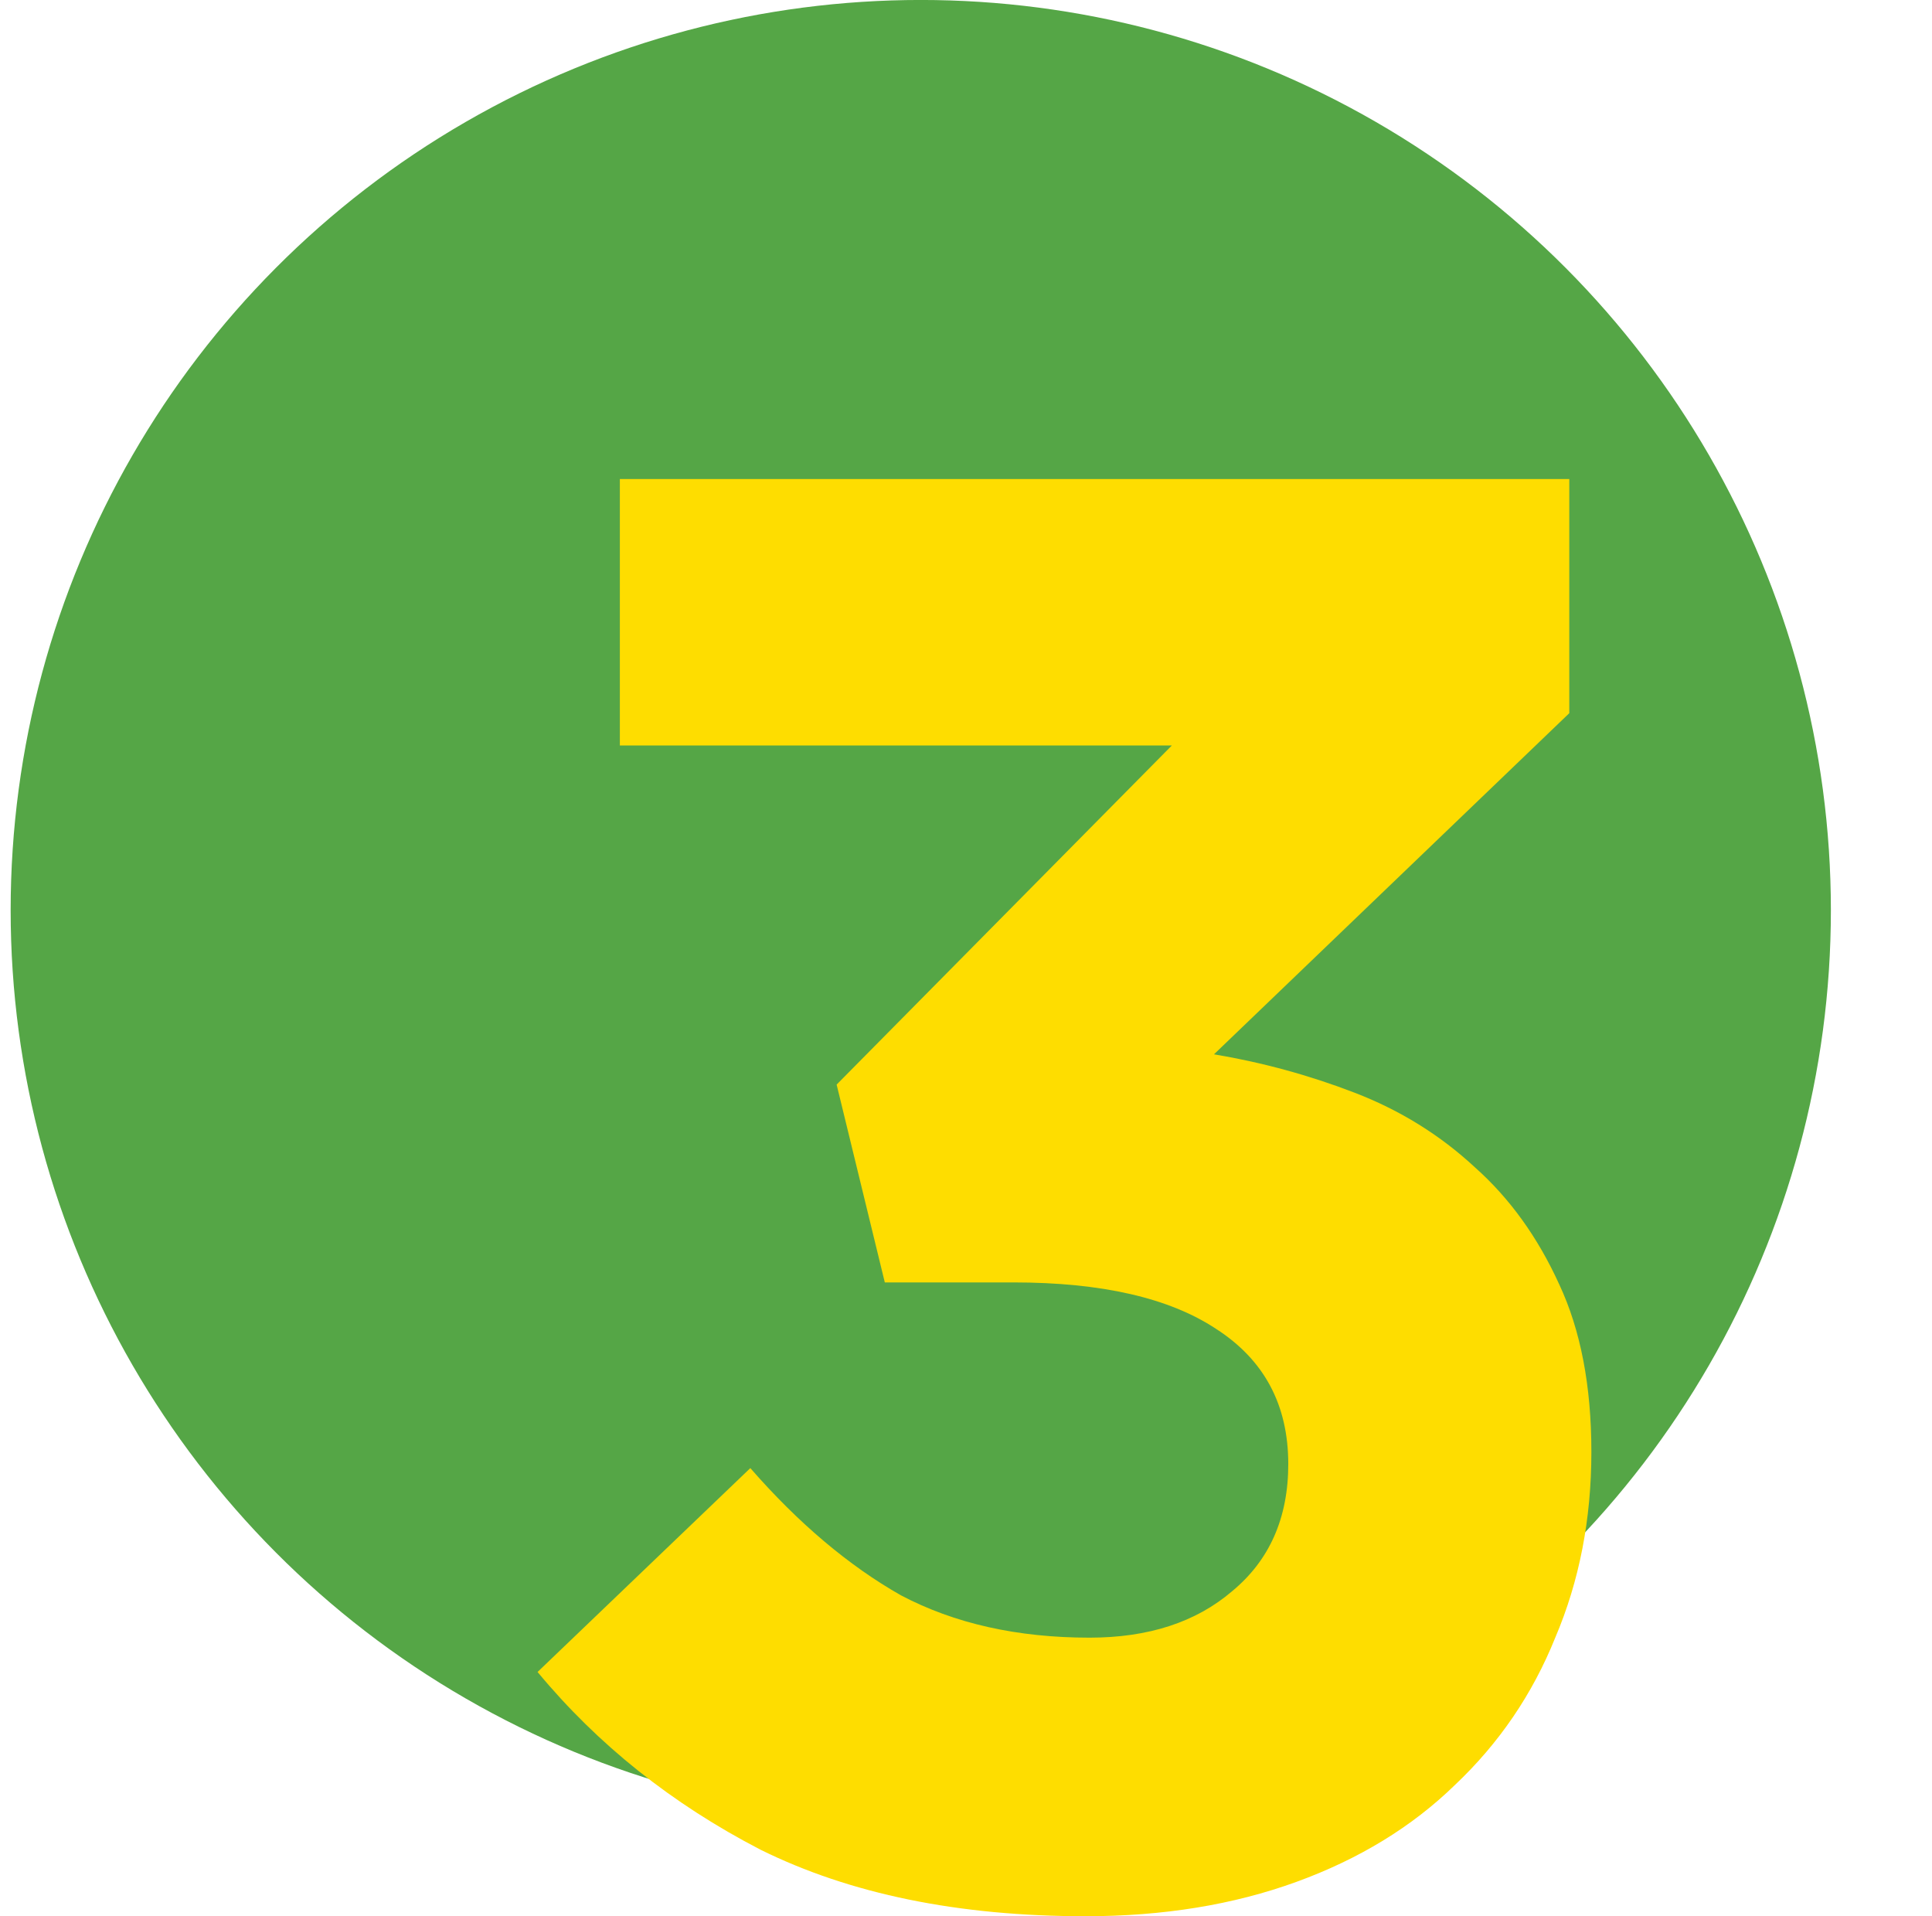<svg width="121" height="120" viewBox="0 0 121 120" fill="none" xmlns="http://www.w3.org/2000/svg">
<g id="Graphic" clip-path="url(#clip0_750_643)">
<circle id="Ellipse 5" cx="57.667" cy="56.998" r="57" fill="#55A646"/>
<path id="3" d="M73.392 46.683H38.821V29.998H98.284V44.661L76.032 66.023C79.05 66.529 81.983 67.329 84.832 68.425C87.682 69.52 90.196 71.079 92.375 73.102C94.554 75.04 96.314 77.484 97.655 80.433C98.996 83.299 99.667 86.796 99.667 90.925C99.667 95.138 98.912 99.015 97.404 102.554C95.979 106.094 93.884 109.169 91.118 111.782C88.436 114.394 85.126 116.417 81.187 117.849C77.248 119.282 72.848 119.998 67.987 119.998C60.025 119.998 53.236 118.608 47.621 115.827C42.09 112.962 37.438 109.254 33.667 104.703L46.992 91.936C50.01 95.391 53.153 98.046 56.421 99.9C59.773 101.669 63.712 102.554 68.238 102.554C71.926 102.554 74.901 101.585 77.164 99.647C79.511 97.709 80.684 95.054 80.684 91.683C80.684 87.976 79.175 85.153 76.158 83.214C73.225 81.276 68.993 80.307 63.461 80.307H55.415L52.398 67.919L73.392 46.683Z" fill="#FEDD00"/>
</g>
<defs>
<clipPath id="clip0_750_643">
<rect width="120" height="120" fill="white" transform="translate(0.667 -0.002)"/>
</clipPath>
</defs>
</svg>
